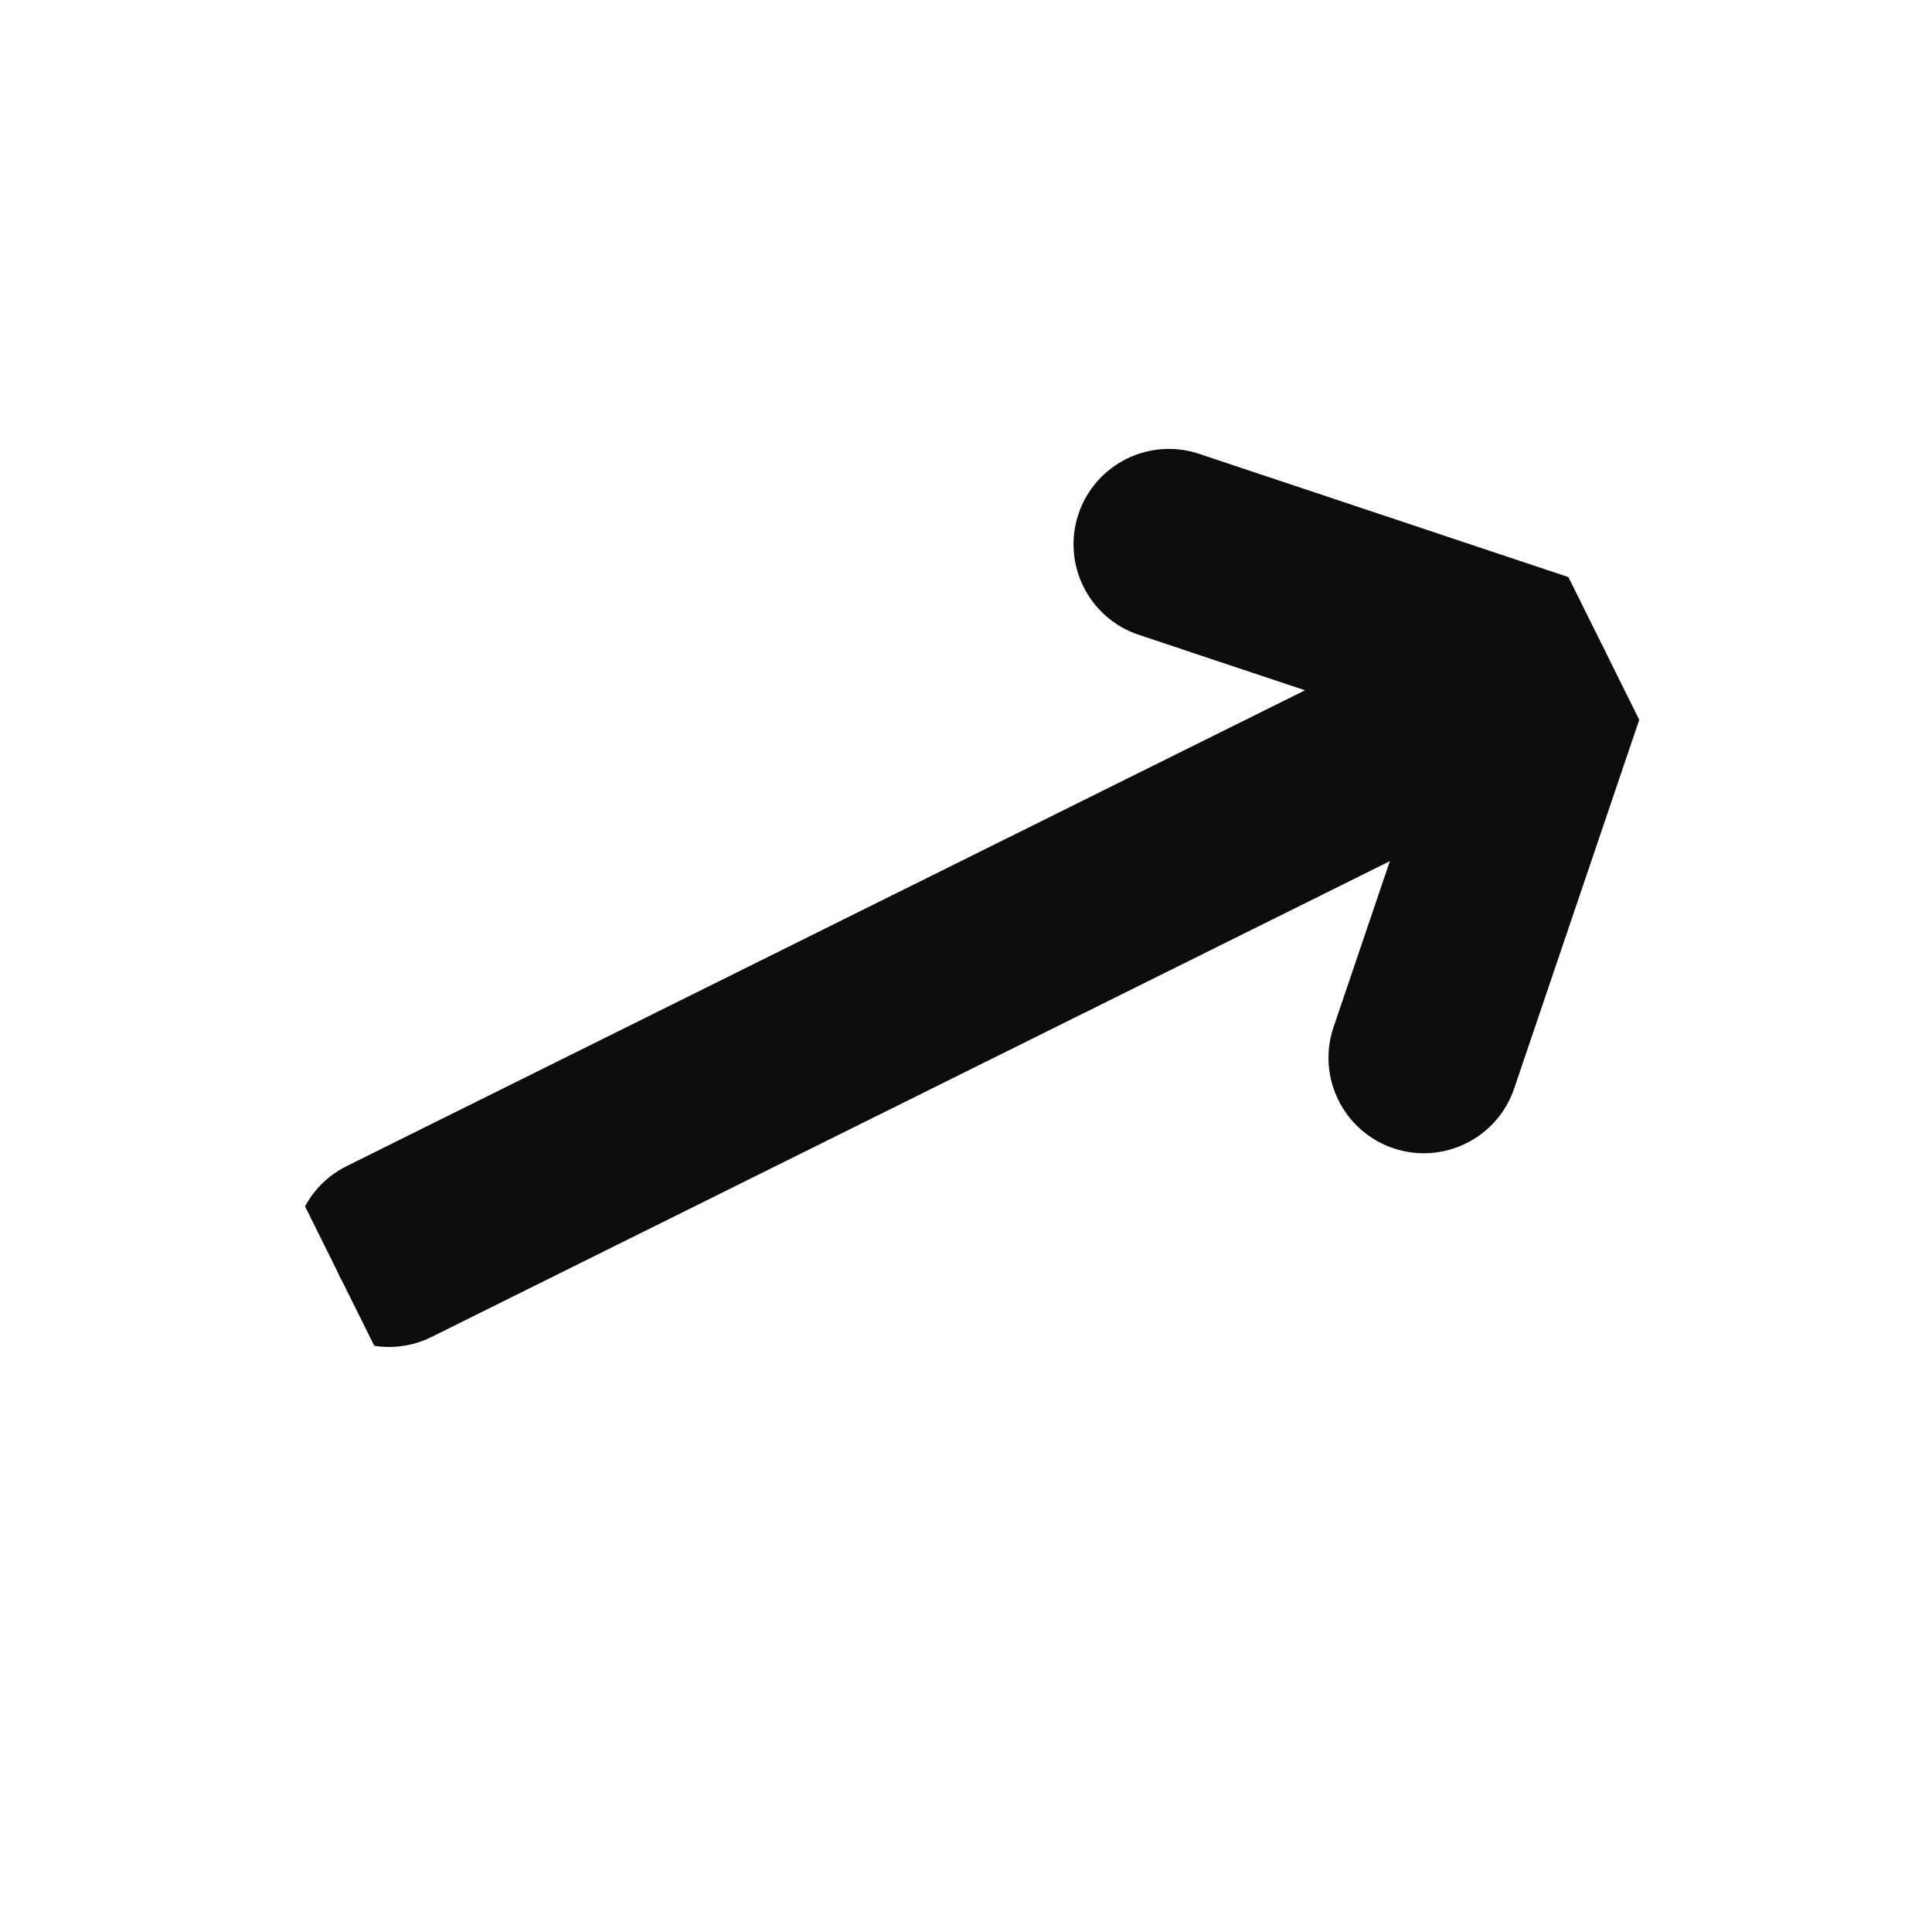 <svg width="24" height="24" viewBox="0 0 24 24" fill="none" xmlns="http://www.w3.org/2000/svg">
<g clip-path="url(#clip0_36_219)">
<path d="M19.527 7.71L19.526 7.71L14.737 6.112C14.379 5.992 13.991 6.186 13.871 6.544C13.751 6.903 13.945 7.291 14.303 7.411L17.519 8.484L4.528 14.934C4.189 15.102 4.051 15.513 4.219 15.852C4.387 16.191 4.798 16.329 5.137 16.161L18.128 9.711L17.039 12.921C16.918 13.279 17.11 13.668 17.468 13.79C17.826 13.911 18.215 13.719 18.336 13.361L19.958 8.58L19.958 8.579C20.079 8.22 19.885 7.831 19.527 7.71Z" fill="#0D0C0C" stroke="#0D0C0C"/>
</g>
<defs>
<clipPath id="clip0_36_219">
<rect width="17.533" height="17.533" fill="white" transform="translate(0.321 8) rotate(-26.403)"/>
</clipPath>
</defs>
</svg>
